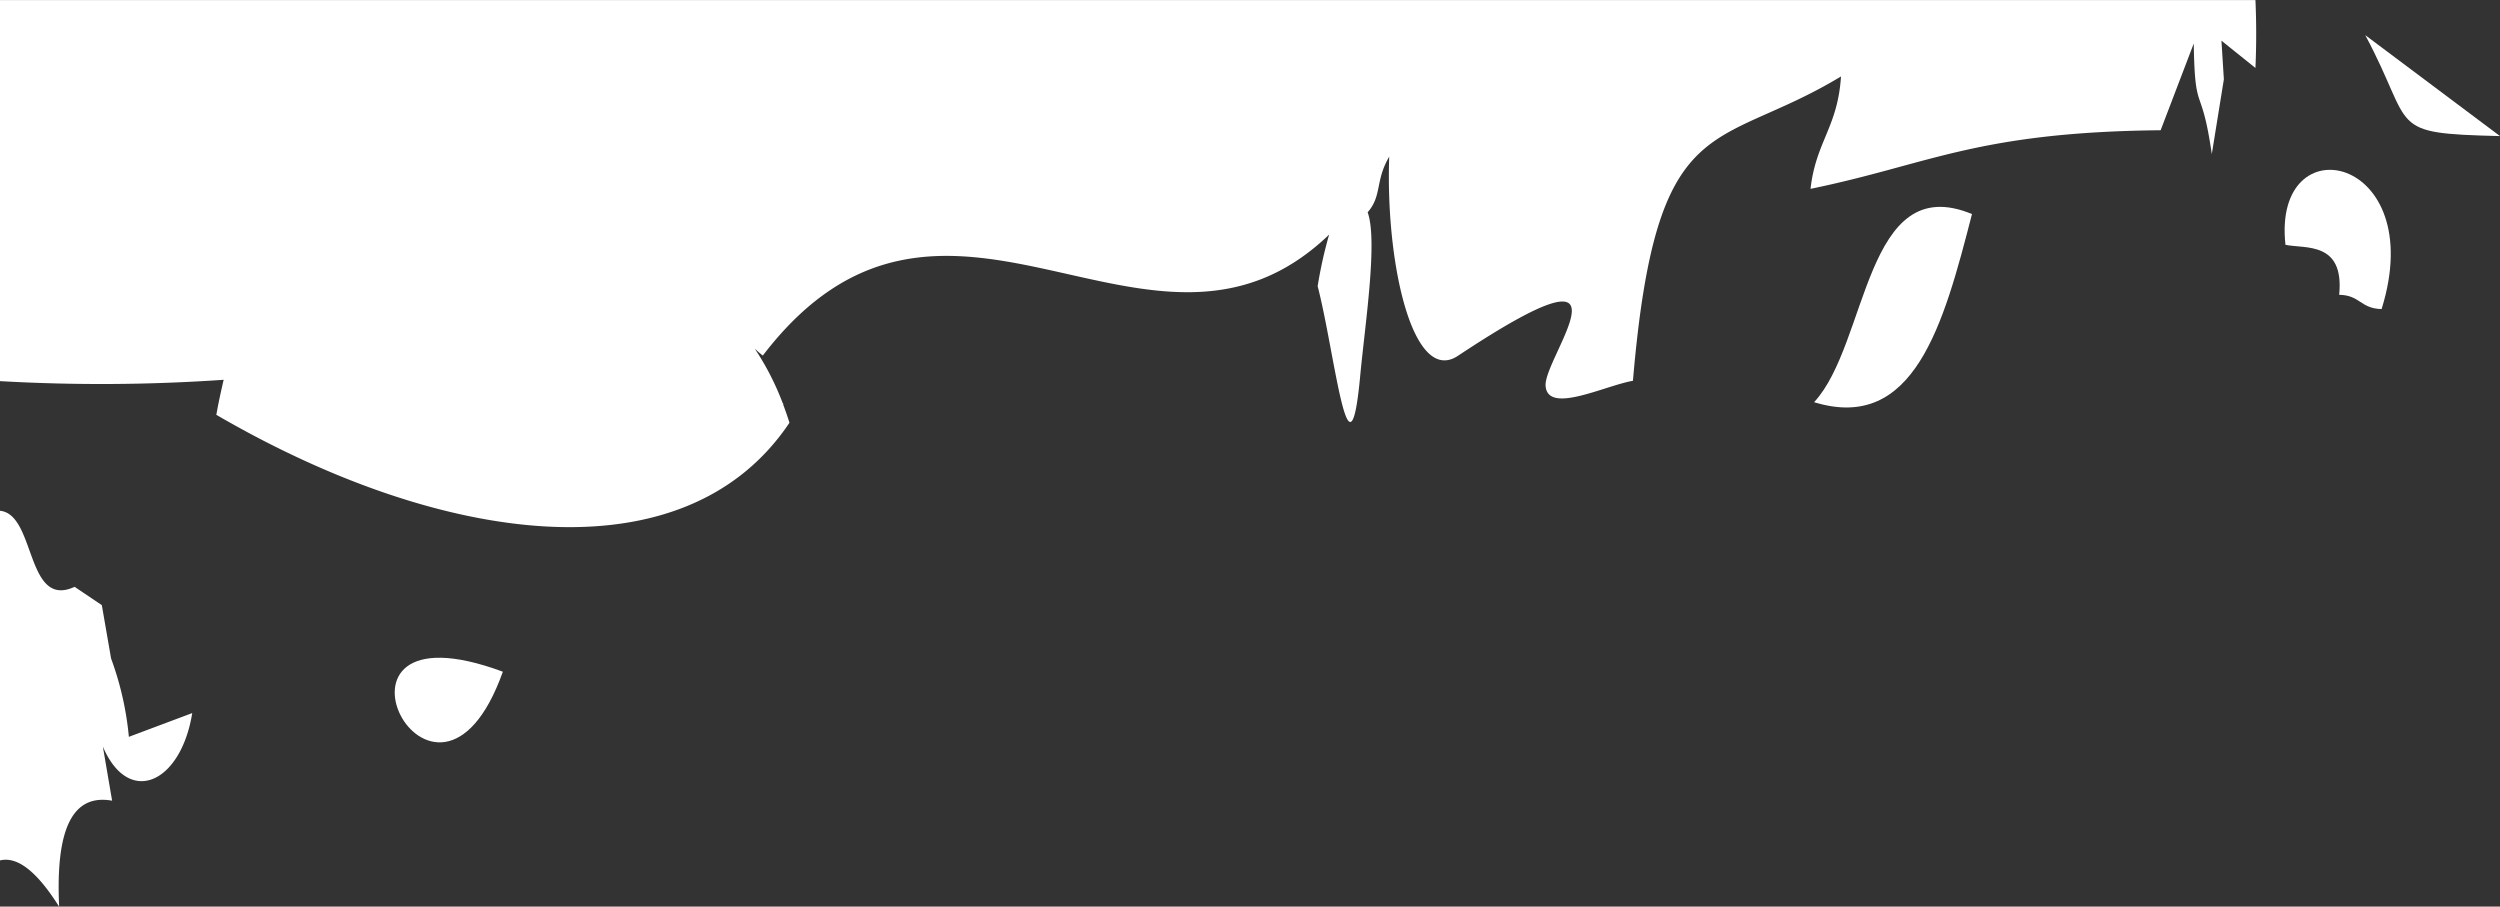 <svg xmlns="http://www.w3.org/2000/svg" width="97" height="35.177" viewBox="0 0 97 35.177"><rect x="0" y="0" width="97" height="35.177" fill="#333333" stroke="none"/><defs><clipPath id="a"><path fill="#fff" d="M0 0h97v35.177H0Z" data-name="Tracé 37475"/></clipPath></defs><g fill="#fff" clip-path="url(#a)" transform="rotate(180 48.5 17.59)"><path d="M77.489 9.117c7.94 2.95 2.654-7.439 0 0" data-name="Tracé 35893"/><path d="M94.705 0c.145 3.044-.53 4.387-2.055 4.113l.359 2.1c-.993-2.335-3.023-1.445-3.468 1.3L92 6.591a12 12 0 0 0 .69 3.039l.359 2.07 1.056.711c1.9-.876 1.5 2.824 2.9 2.951V1.794c-.676.169-1.436-.422-2.3-1.794" data-name="Tracé 35894"/><path d="M26.613 19.575c-3.882-1.191-5.026 3.01-6.126 7.3 4.17 1.724 4.019-5.03 6.126-7.3" data-name="Tracé 35895"/><path d="m0 29.9 5.228 3.917C3.274 30.169 4.457 30.009 0 29.9" data-name="Tracé 35896"/><path d="M88.322 20.444c.1-.432.2-.88.284-1.359-8.722-5.075-18.164-6.386-22.237-.308.078.253.163.491.25.723l-.027-.022c.016.024.03.053.046.078a10.5 10.5 0 0 0 1.075 2.092c-.1-.084-.2-.185-.311-.263-7.1 9.284-15.047-1.96-21.972 4.692a17 17 0 0 0 .445-2c-.675-2.614-1.225-8.142-1.655-3.434-.187 1.972-.681 5.2-.285 6.3-.564.645-.288 1.232-.837 2.157.15-4.157-.923-8.882-2.667-7.725-7.309 4.848-3.326-.038-3.4-1.162s-2.283 0-3.389.192c-.907 10.675-3.2 8.861-8.073 11.809.127-1.975.975-2.527 1.182-4.361-4.6.944-6.425 2.2-13.584 2.274l-1.285 3.365c-.045-2.862-.289-1.457-.7-4.29l-.468 2.9.094 1.5-1.319-1.059a30 30 0 0 0 0 2.634H97V20.392a69 69 0 0 0-8.678.052" data-name="Tracé 35897"/><path d="M6.24 23.741c-.813-.01-.818-.533-1.646-.553-1.869 5.989 4.254 7.26 3.73 2.493-.758-.159-2.292.146-2.084-1.94" data-name="Tracé 35898"/></g></svg>
